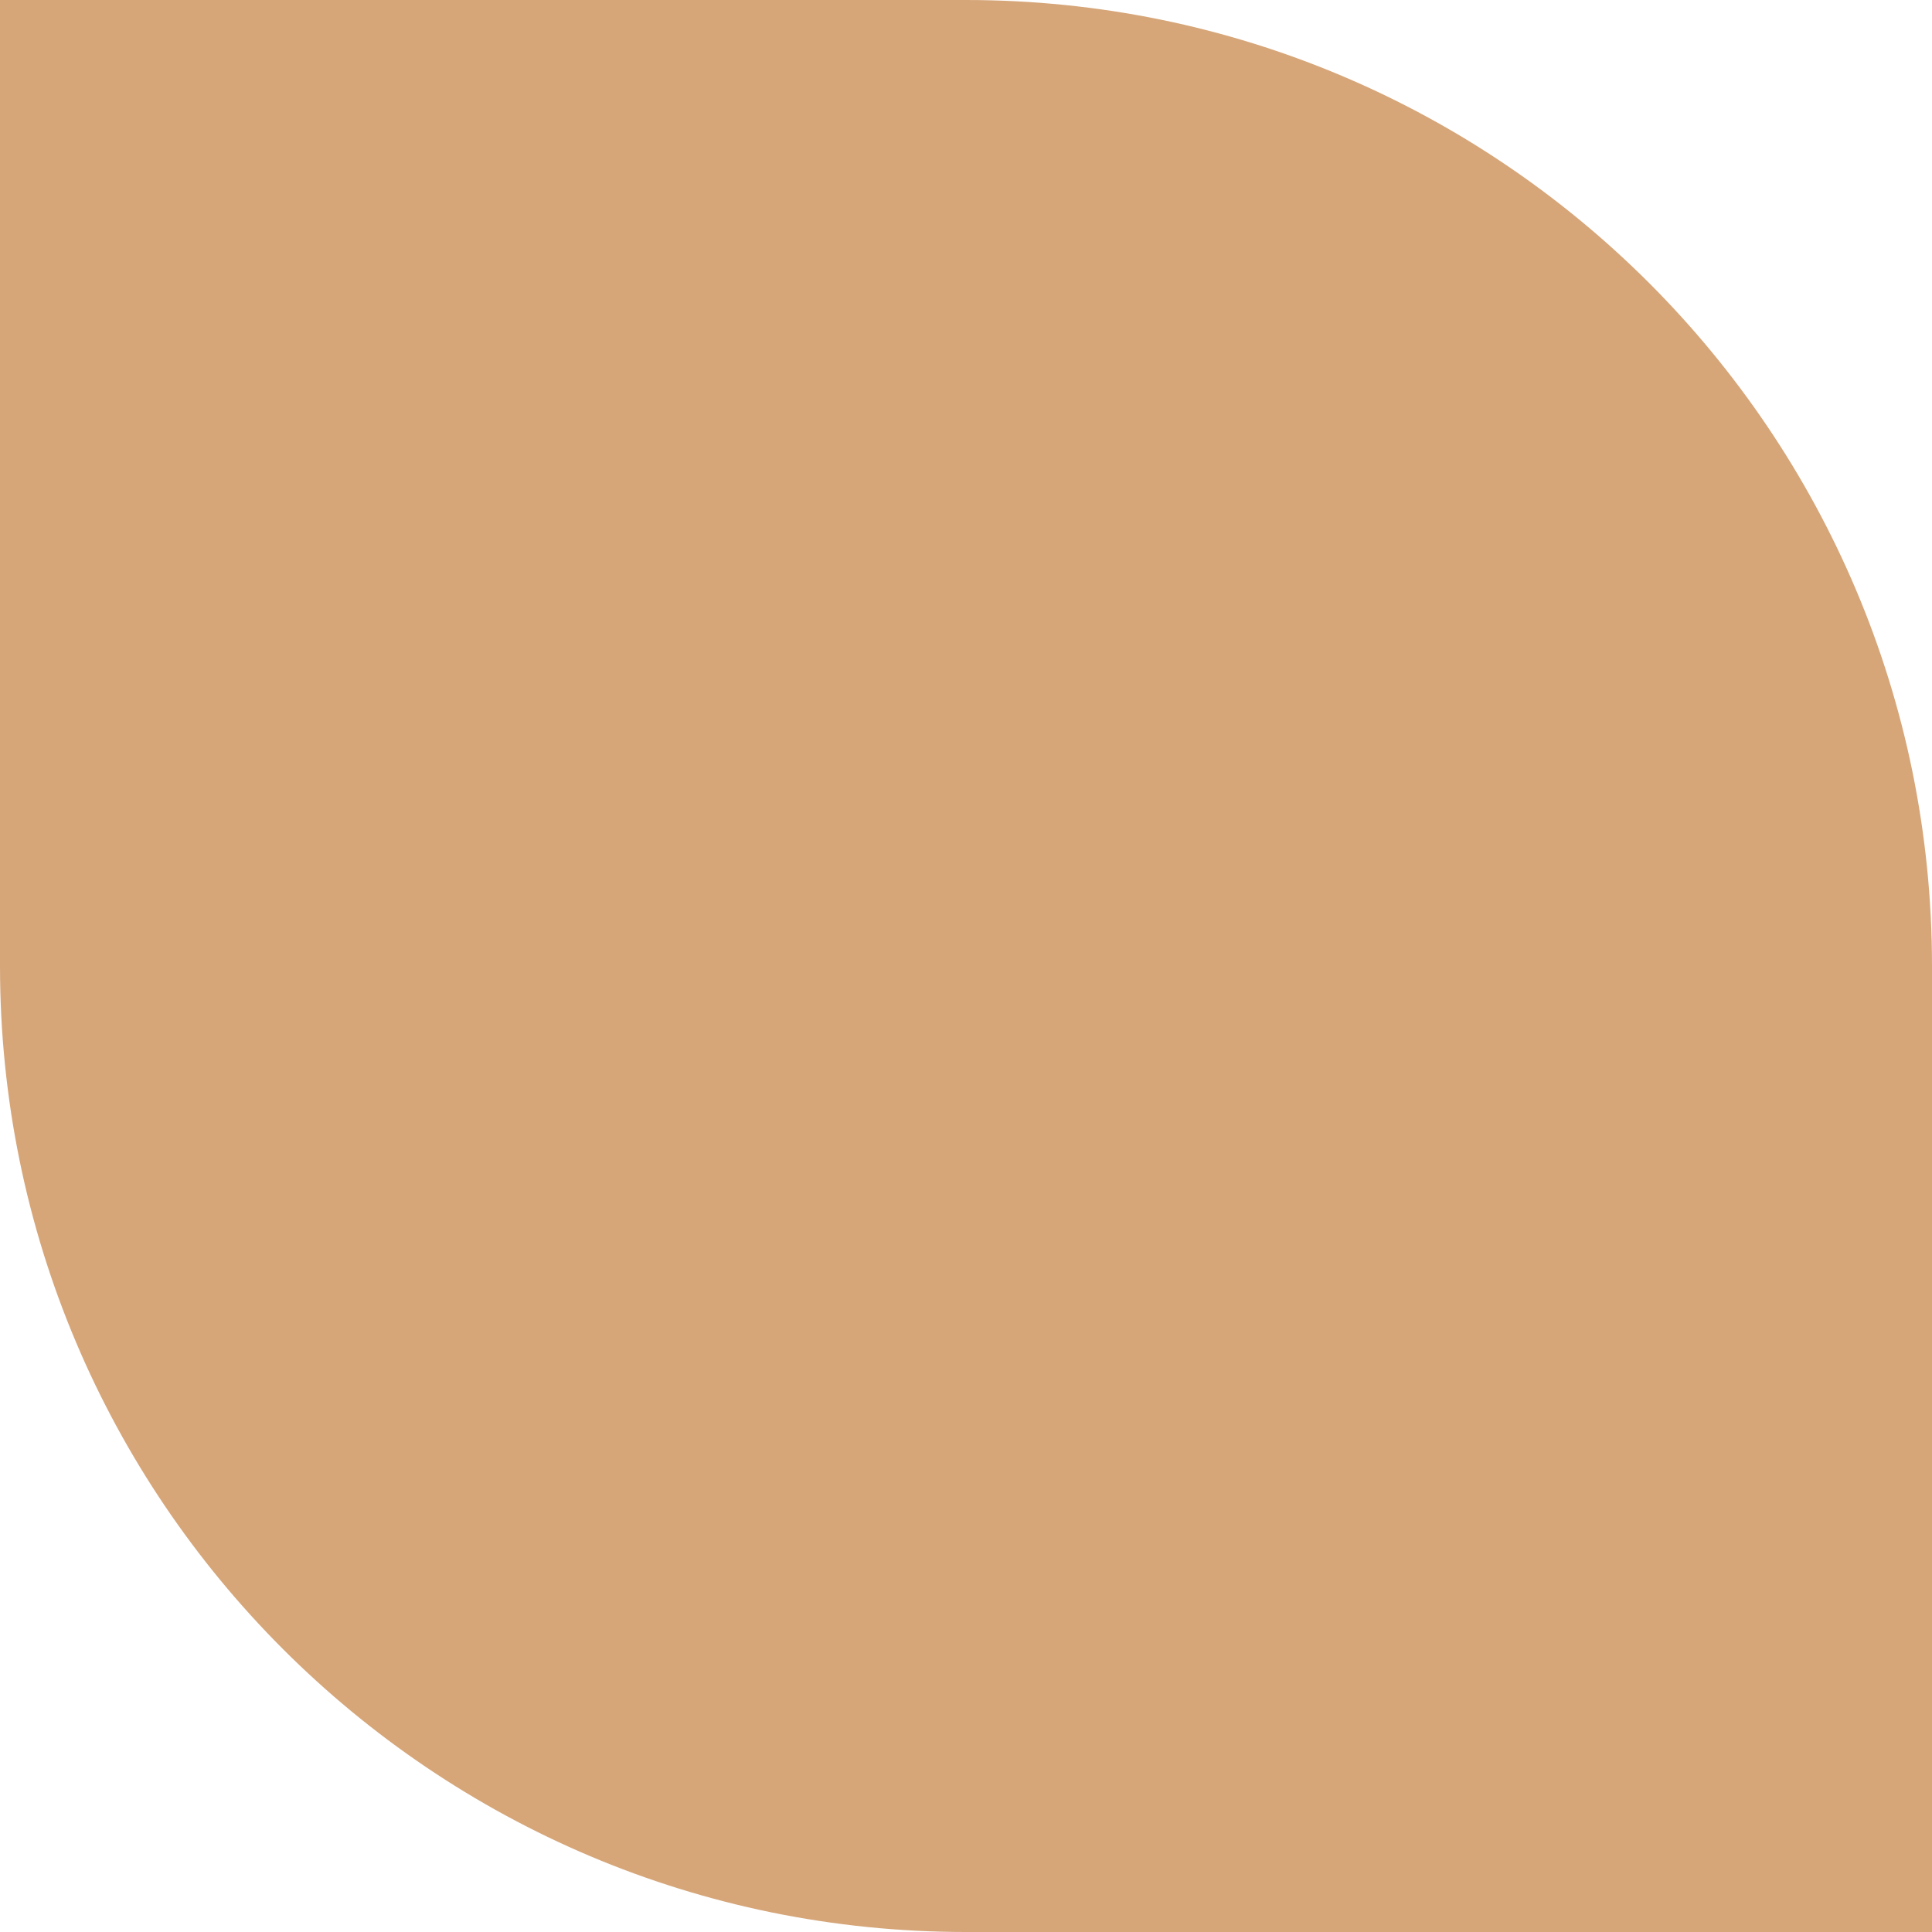 <?xml version="1.0" encoding="UTF-8"?> <svg xmlns="http://www.w3.org/2000/svg" width="190" height="190" viewBox="0 0 190 190" fill="none"> <path d="M190 95C190 42.533 147.467 0 95 0H0V95C0 147.467 42.533 190 95 190H190V95Z" fill="#D6A679"></path> </svg> 